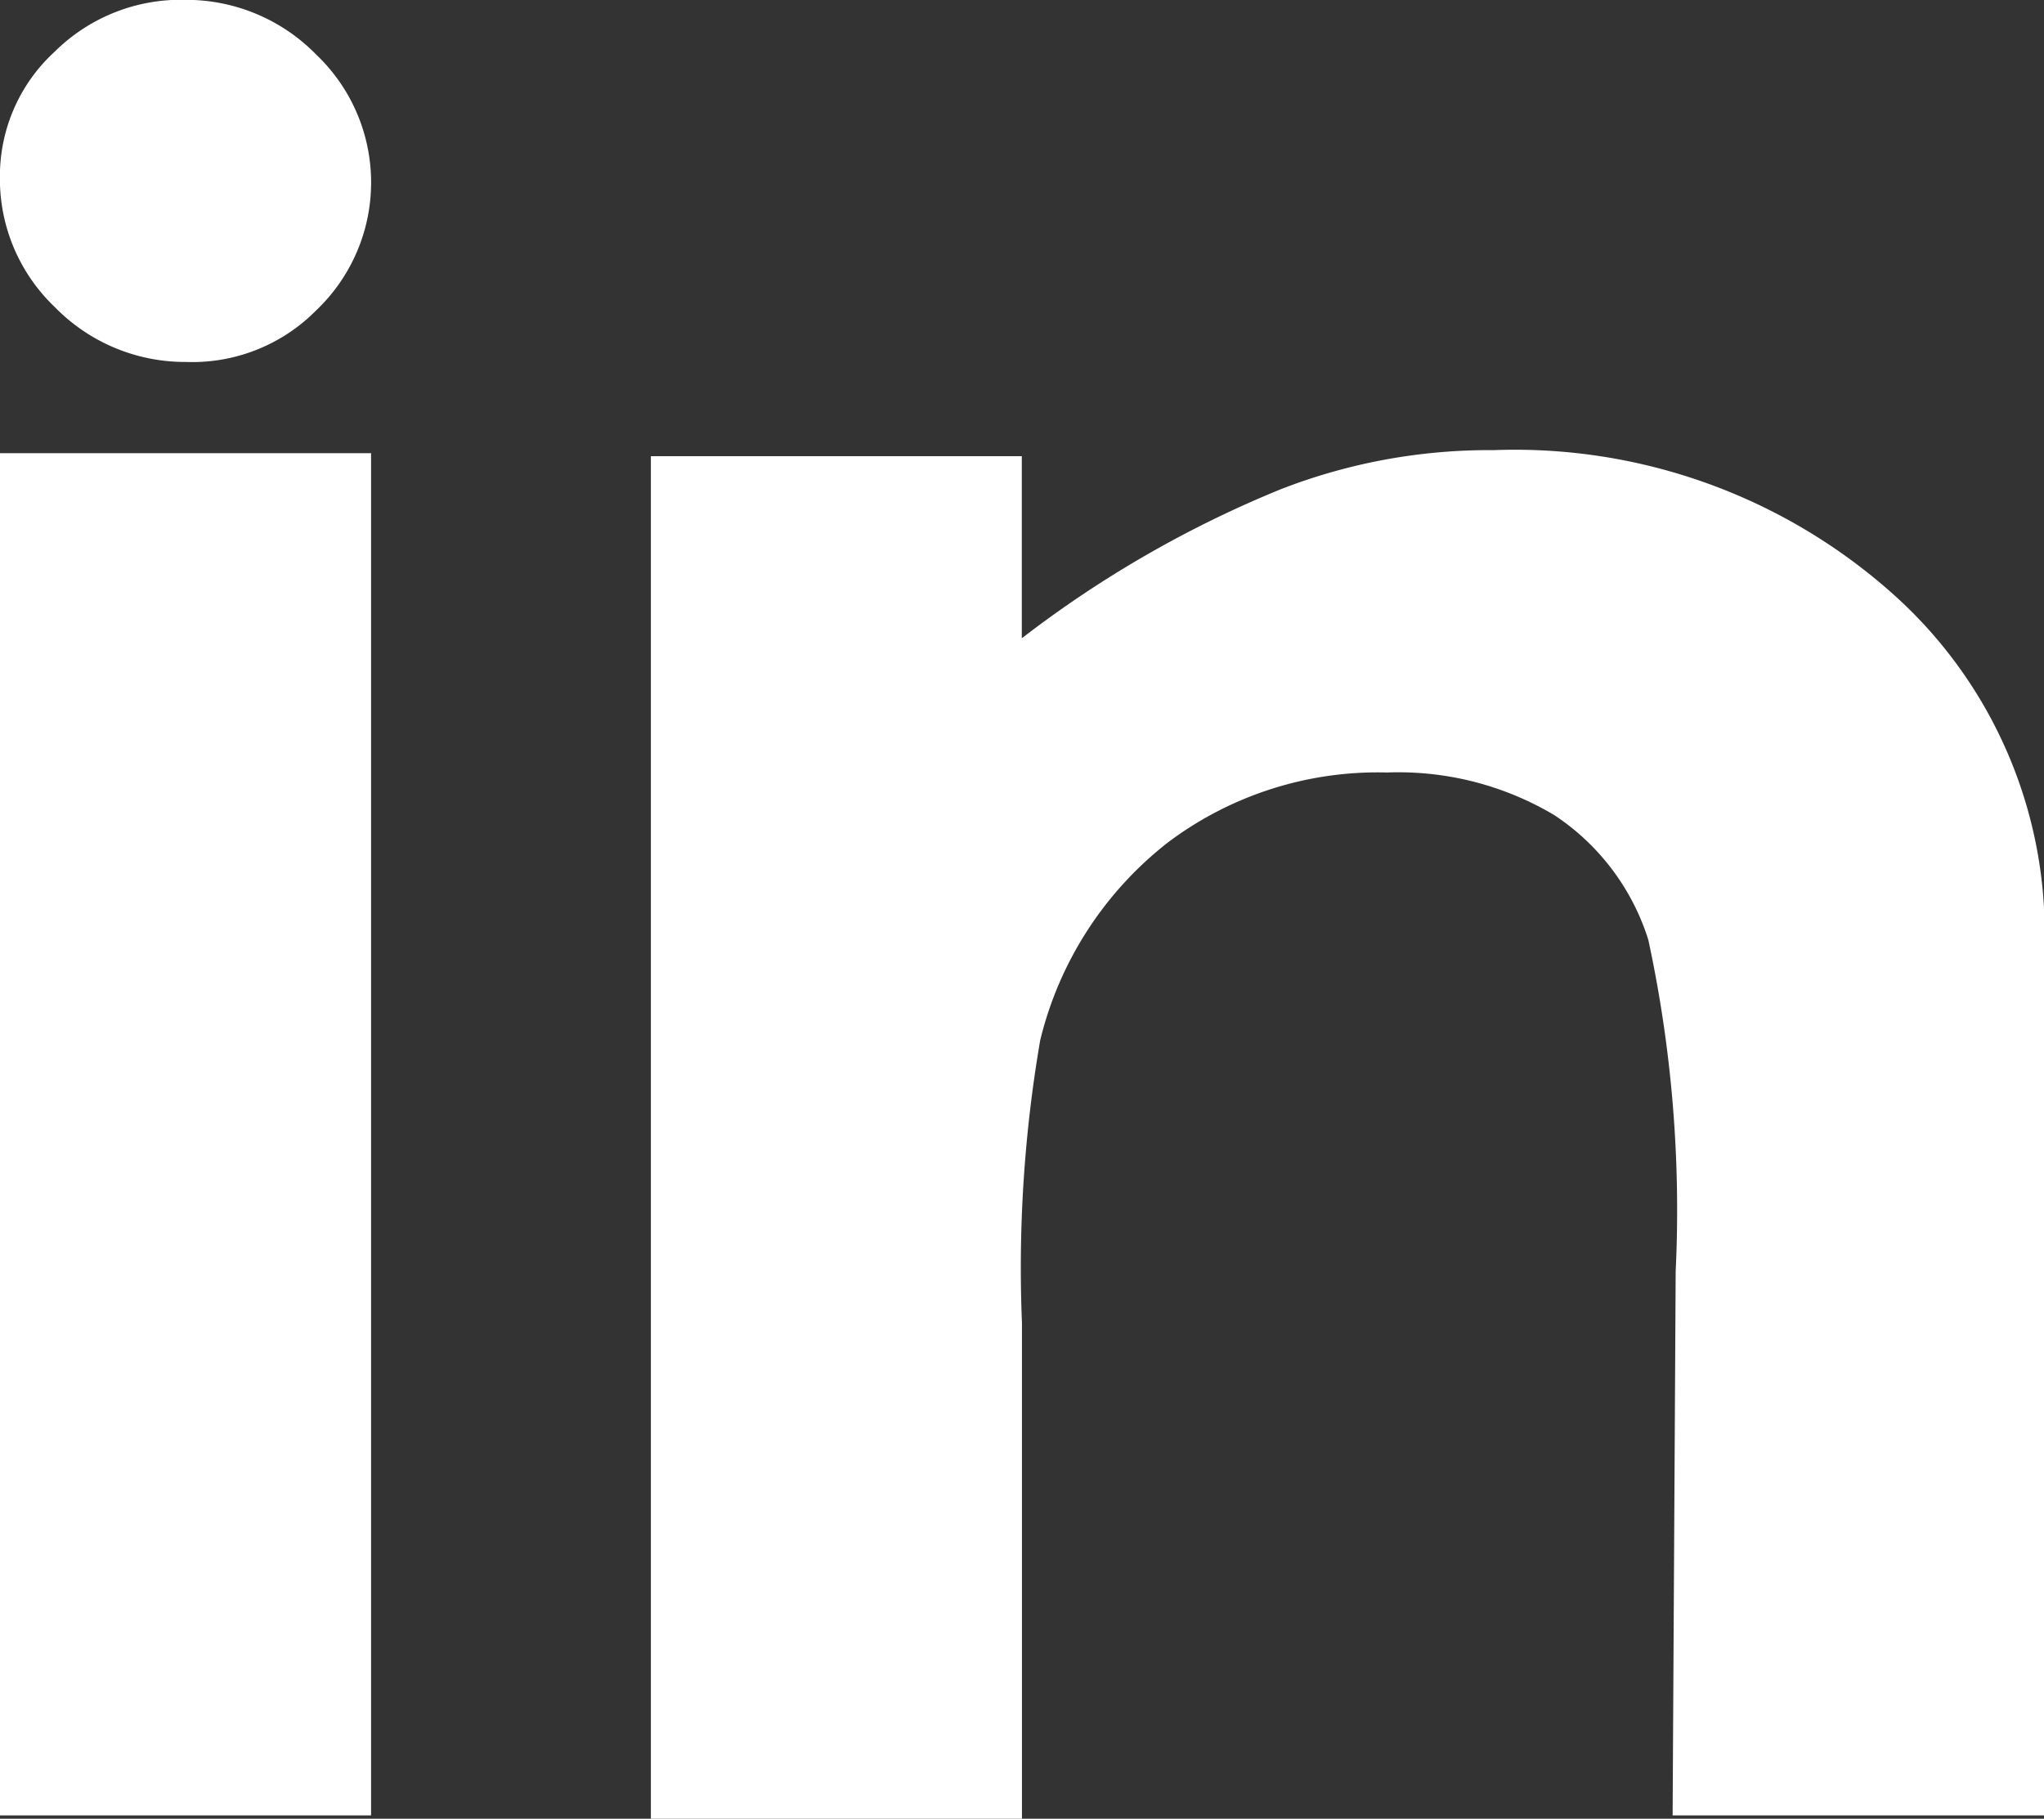 <svg xmlns="http://www.w3.org/2000/svg" width="26.071" height="23.2" viewBox="0 0 26.071 23.2"><rect x="0" y="0" width="26.071" height="23.2" fill="#333333" stroke="none"/><g transform="translate(0 0)"><path d="M22.959,21.357a2.25,2.25,0,0,0,0-3.259,2.319,2.319,0,0,0-1.668-.7,2.281,2.281,0,0,0-1.668.66,2.149,2.149,0,0,0-.7,1.591,2.256,2.256,0,0,0,.7,1.668,2.319,2.319,0,0,0,1.668.7,2.222,2.222,0,0,0,1.668-.66m-4.035,19.2h4.733V23.181H18.924Zm21.338,0h4.733V29.621a5.793,5.793,0,0,0-1.94-4.656,7.241,7.241,0,0,0-5.082-1.823,7.324,7.324,0,0,0-2.716.5,14.169,14.169,0,0,0-3.3,1.9V23.219H27.226V40.6h4.733V34.276a17.145,17.145,0,0,1,.233-3.608,4.566,4.566,0,0,1,1.629-2.522,4.453,4.453,0,0,1,2.793-.892,3.889,3.889,0,0,1,2.134.543,2.976,2.976,0,0,1,1.2,1.591,16.354,16.354,0,0,1,.349,4.229l-.039,6.945Z" transform="translate(-18.924 -17.4)" fill="#fff"/></g></svg>